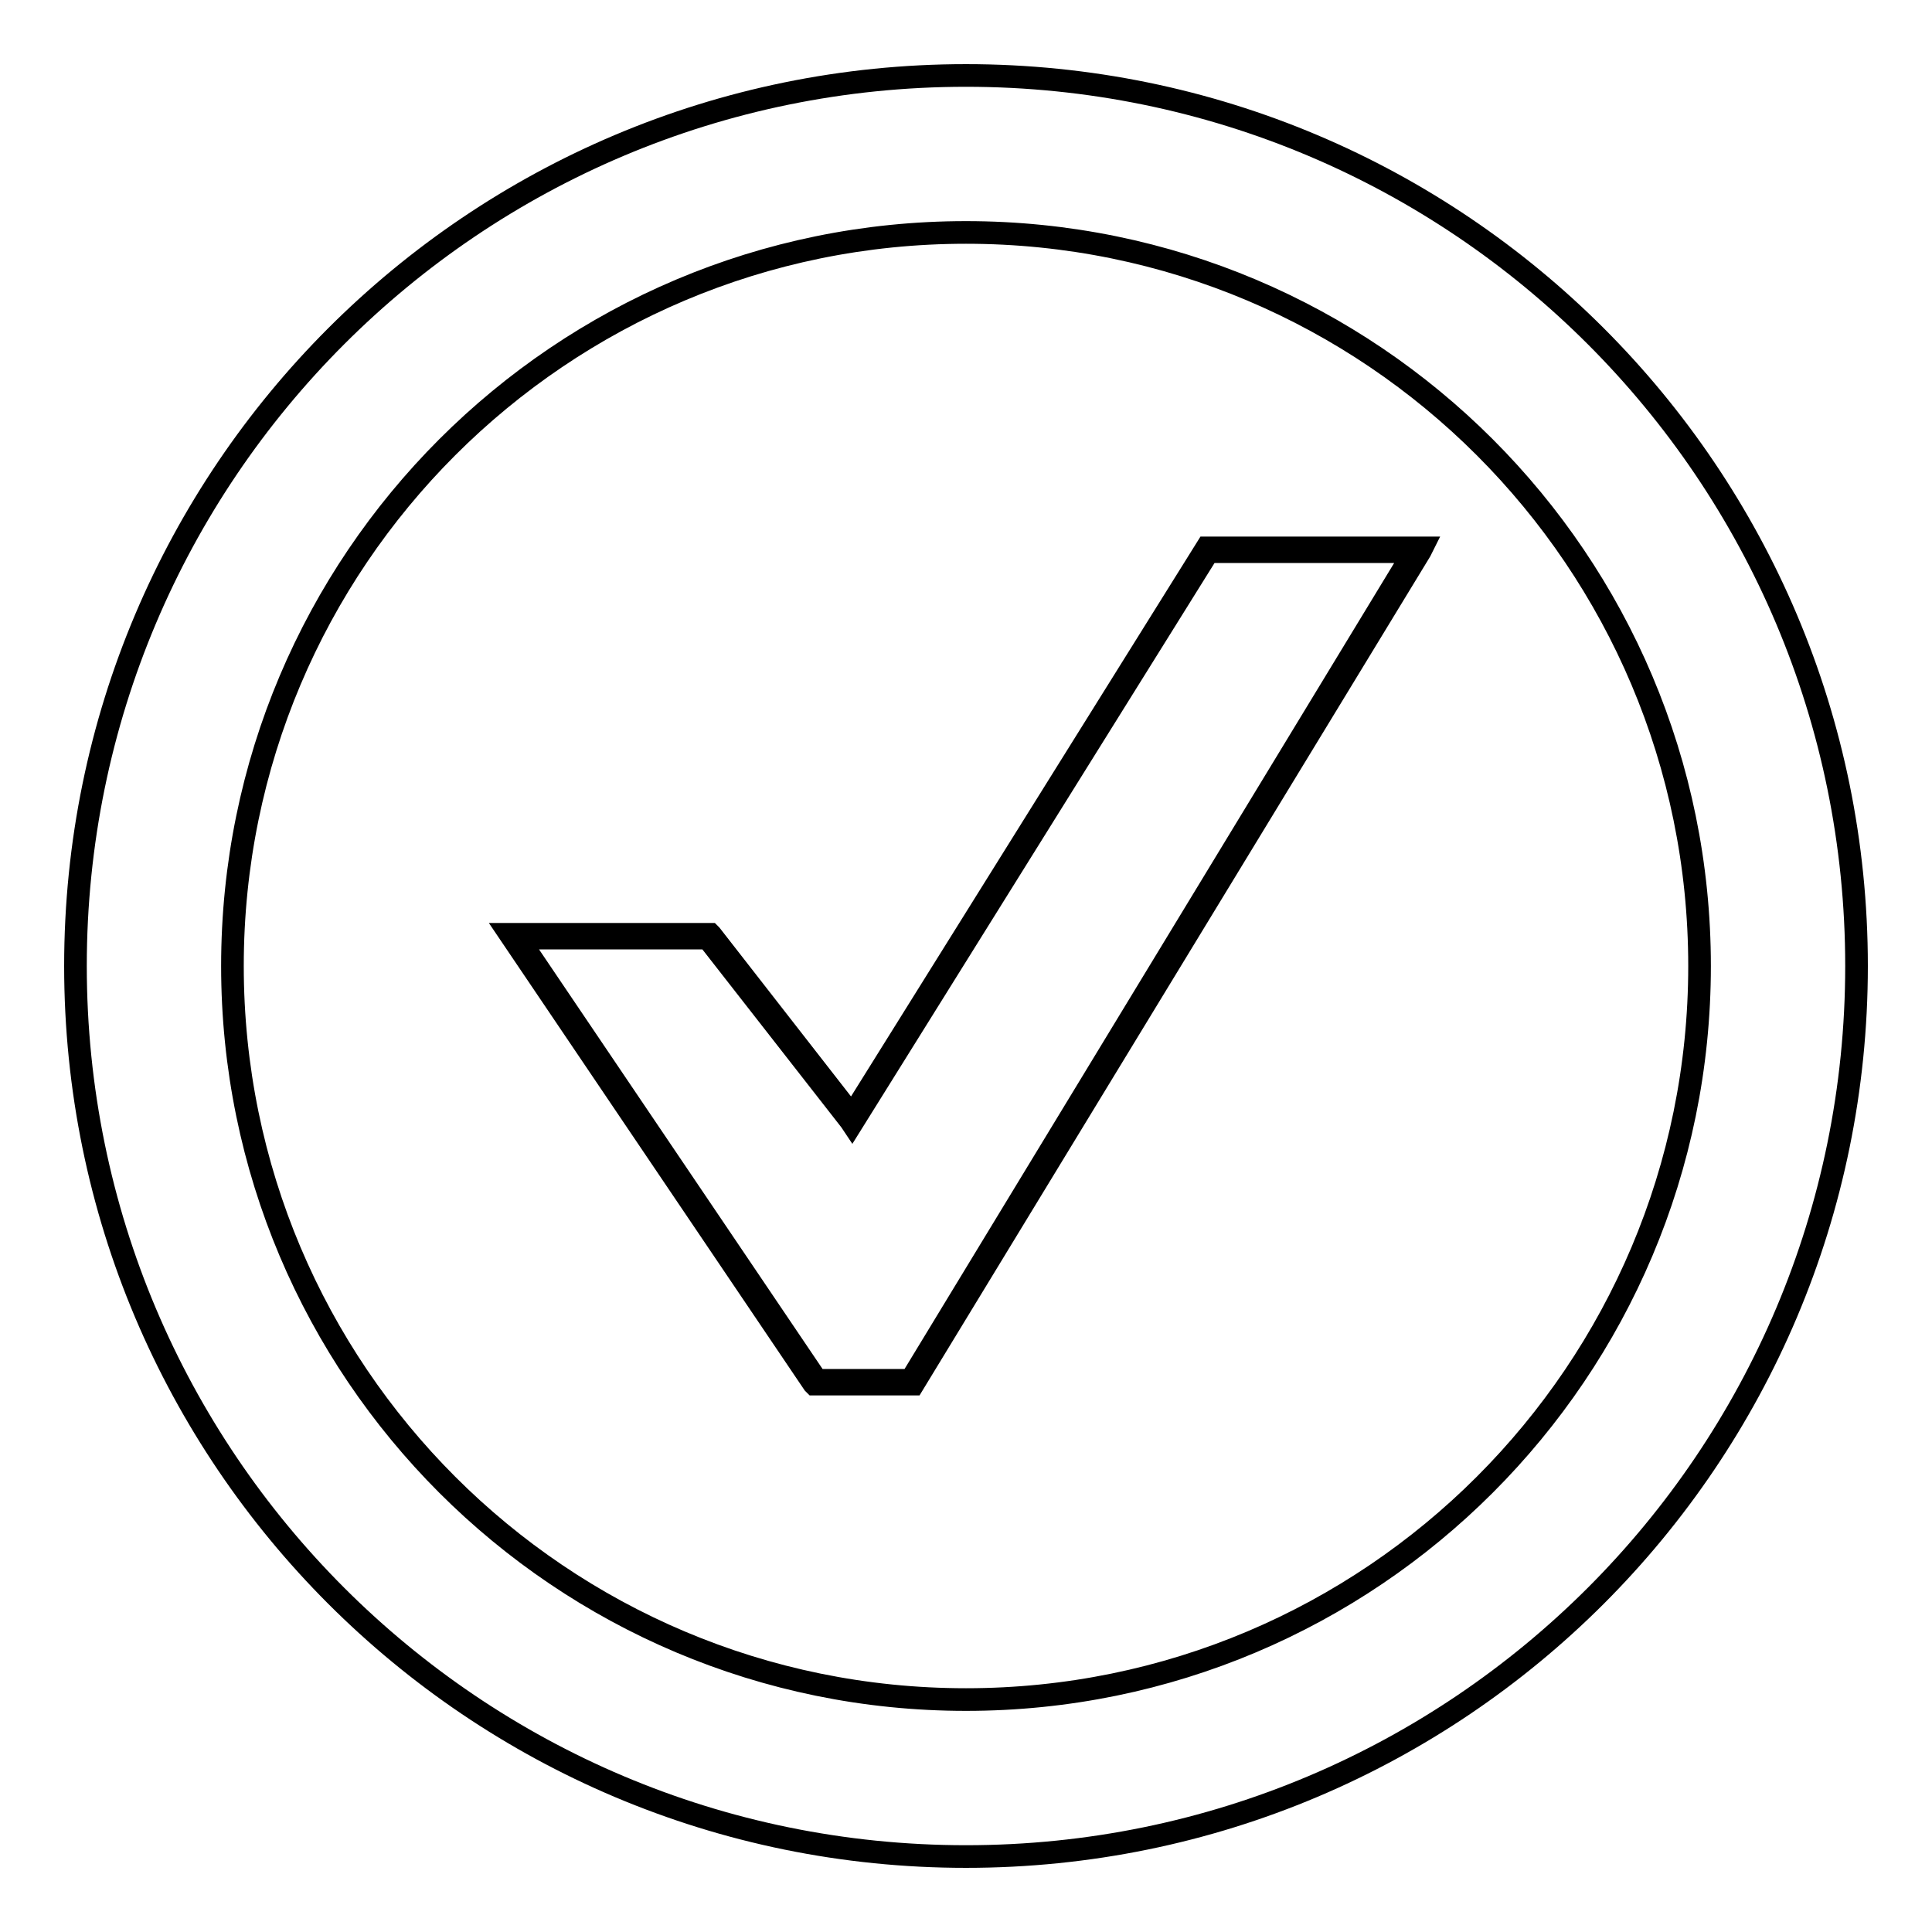 <?xml version="1.0" encoding="utf-8"?>
<!-- Svg Vector Icons : http://www.onlinewebfonts.com/icon -->
<!DOCTYPE svg PUBLIC "-//W3C//DTD SVG 1.1//EN" "http://www.w3.org/Graphics/SVG/1.1/DTD/svg11.dtd">
<svg version="1.1" xmlns="http://www.w3.org/2000/svg" xmlns:xlink="http://www.w3.org/1999/xlink" x="0px" y="0px" viewBox="0 0 256 256" enable-background="new 0 0 256 256" xml:space="preserve">
<g><g><path stroke-width="3" fill-opacity="0" stroke="#000000"  d="M246,128c0,65.2-52.8,118-118,118c-65.2,0-118-52.8-118-118C10,62.8,62.8,10,128,10C193.2,10,246,62.8,246,128z M128,30.8c-53.7,0-97.2,43.5-97.2,97.2c0,53.7,43.5,97.2,97.2,97.2c53.7,0,97.2-43.5,97.2-97.2C225.2,74.3,181.7,30.8,128,30.8z"/><path stroke-width="3" fill-opacity="0" stroke="#000000"  d="M68.1,124H94l19,24.3L160,72.9h27.9l-67,110.3H108L68.1,124z"/><path stroke-width="3" fill-opacity="0" stroke="#000000"  d="M121,183.4h-13.1l-0.1-0.1l-40.2-59.5h26.5l0.1,0.1l18.7,24l47-75.3h28.5l-0.2,0.4L121,183.4z M108.2,182.9h12.5l66.7-109.8h-27.3l-47.2,75.7l-0.2-0.3l-18.9-24.2H68.6L108.2,182.9z"/></g></g>
</svg>